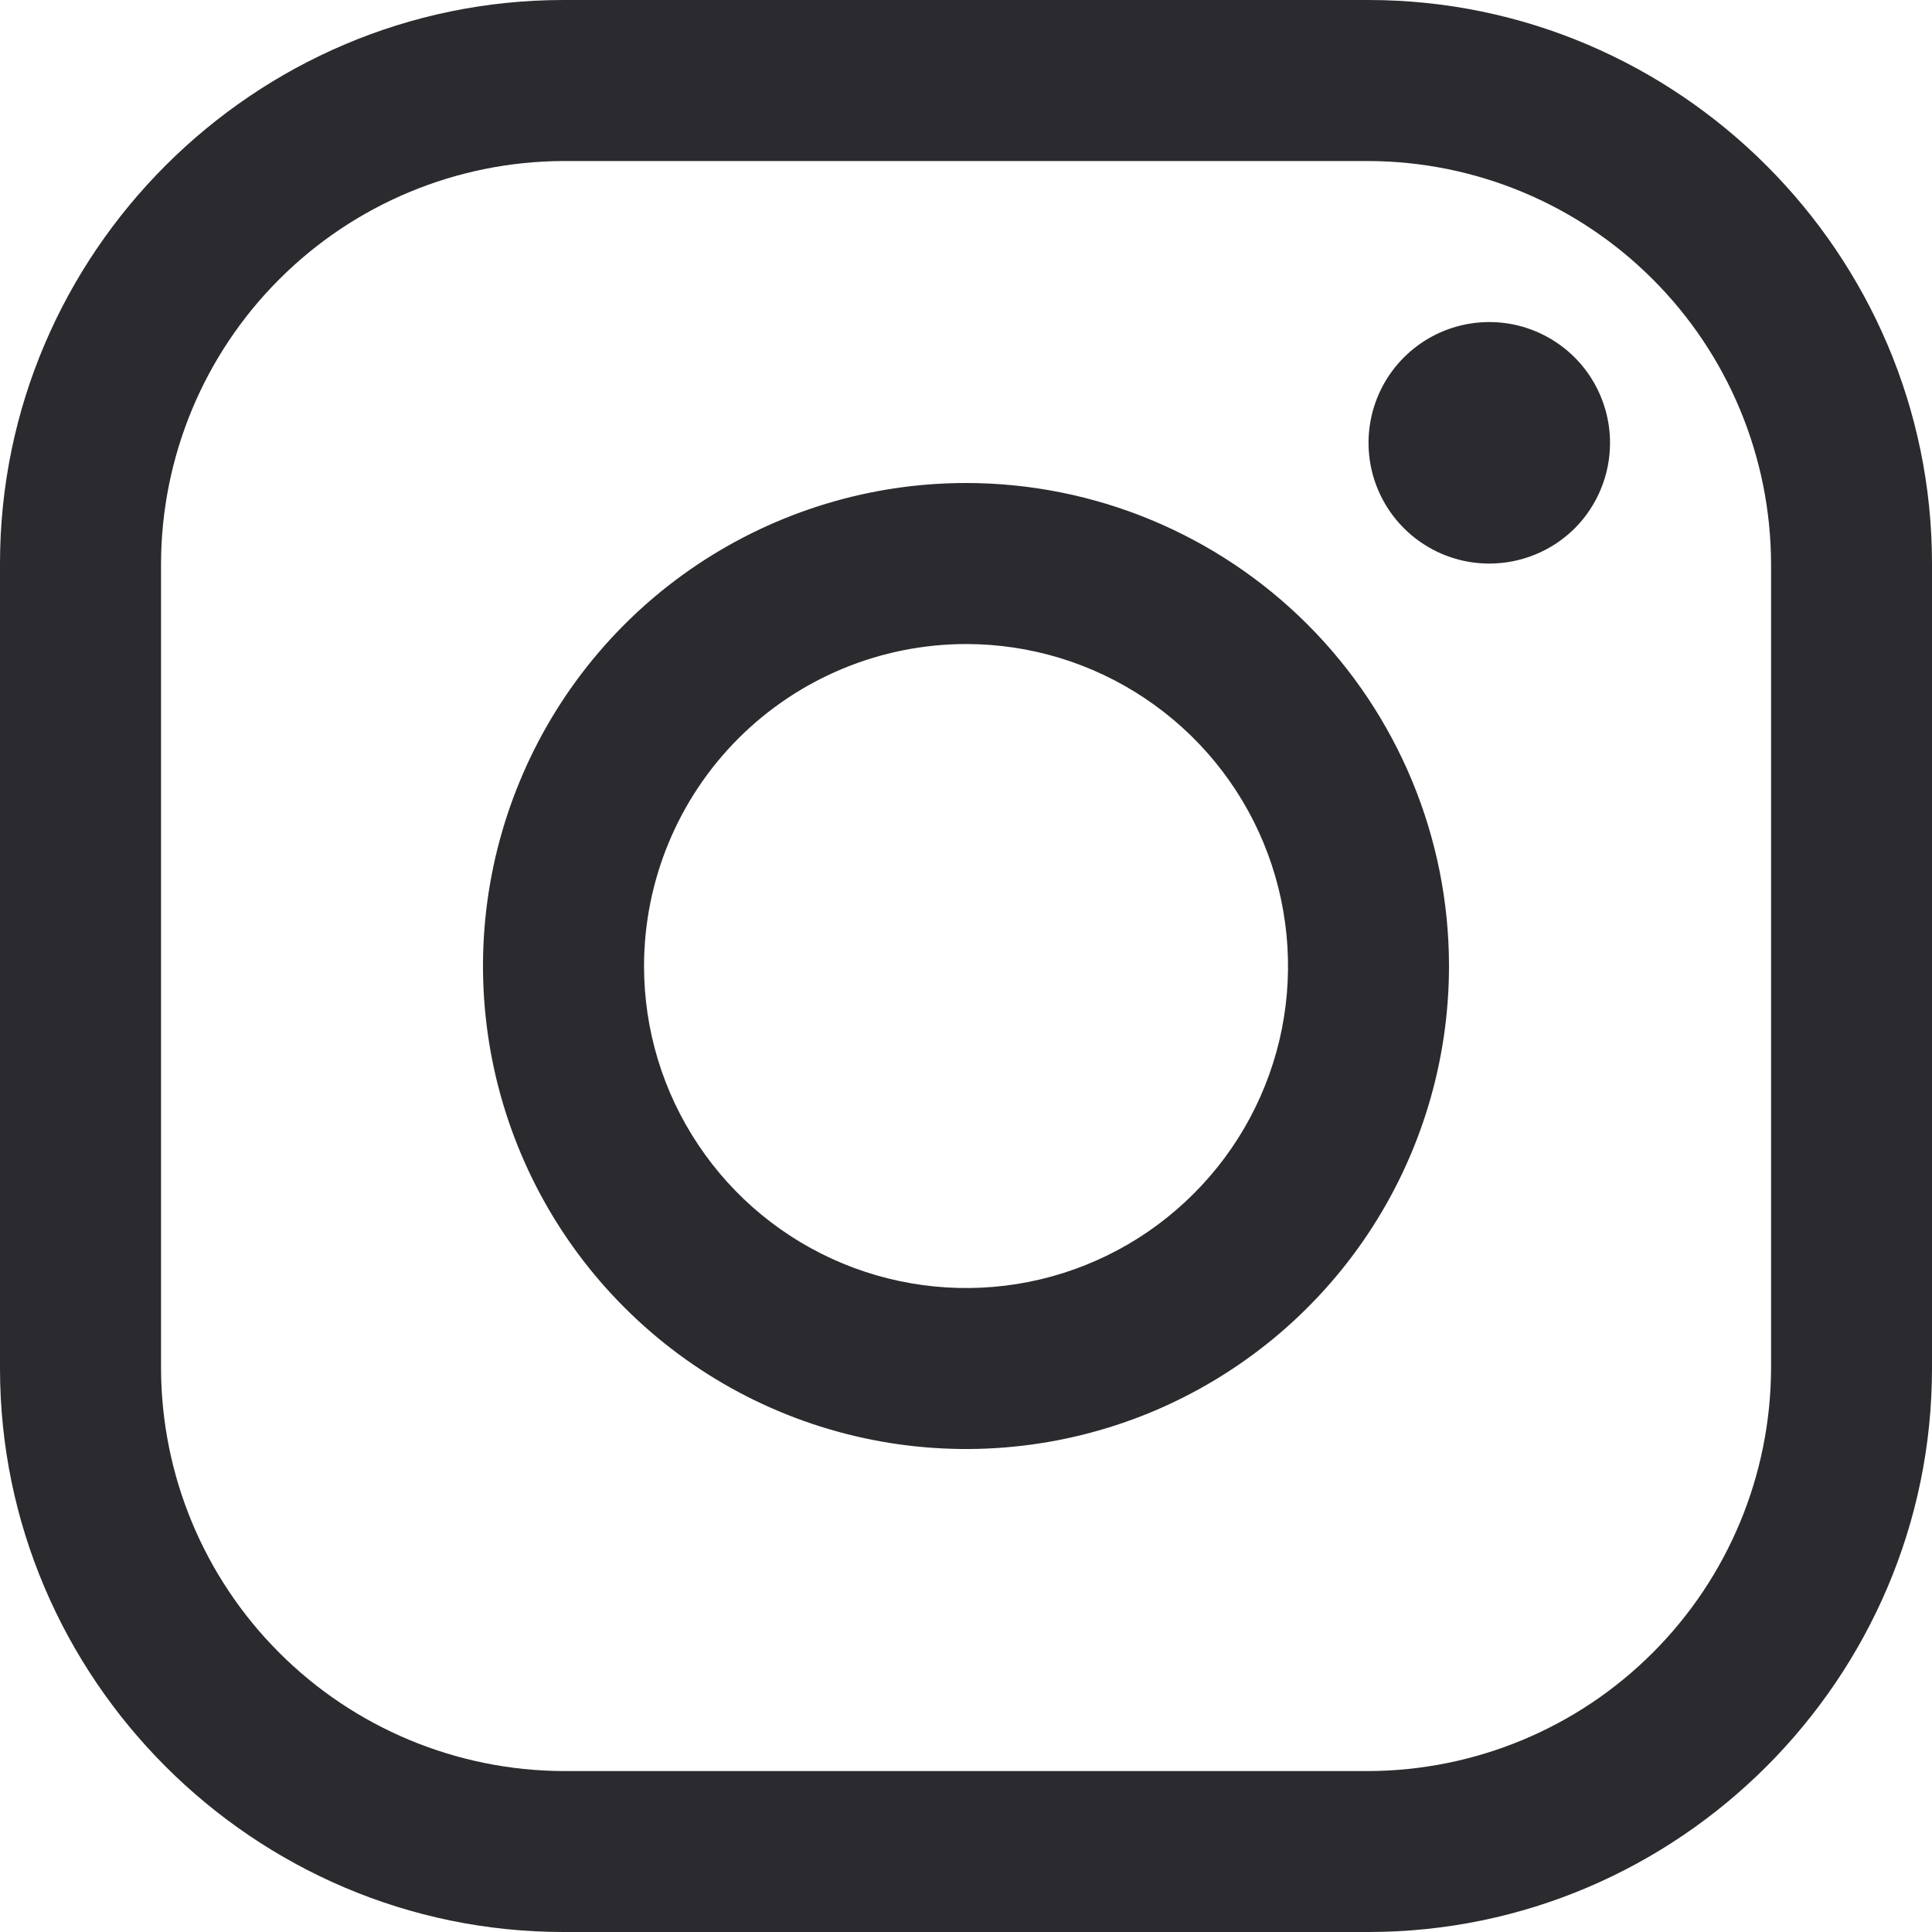 <svg width="20" height="20" viewBox="0 0 20 20" fill="none" xmlns="http://www.w3.org/2000/svg">
<path d="M14.166 1.667C15.271 1.67 16.329 2.11 17.109 2.891C17.89 3.671 18.33 4.729 18.334 5.833V14.166C18.33 15.271 17.89 16.329 17.109 17.109C16.329 17.89 15.271 18.33 14.166 18.334H5.833C4.729 18.33 3.671 17.89 2.891 17.109C2.11 16.329 1.67 15.271 1.667 14.166V5.833C1.67 4.729 2.11 3.671 2.891 2.891C3.671 2.11 4.729 1.67 5.833 1.667H14.166ZM14.166 0H5.833C2.625 0 0 2.625 0 5.833V14.166C0 17.375 2.625 20 5.833 20H14.166C17.375 20 20 17.375 20 14.166V5.833C20 2.625 17.375 0 14.166 0Z" fill="#2B2A2E"/>
<path d="M15.417 5.834C15.17 5.834 14.928 5.761 14.722 5.623C14.517 5.486 14.357 5.291 14.262 5.062C14.167 4.834 14.143 4.582 14.191 4.34C14.239 4.098 14.358 3.875 14.533 3.7C14.708 3.525 14.931 3.406 15.173 3.358C15.415 3.31 15.667 3.334 15.895 3.429C16.124 3.524 16.319 3.684 16.456 3.889C16.593 4.095 16.667 4.337 16.667 4.584C16.667 4.748 16.635 4.911 16.572 5.063C16.51 5.214 16.418 5.352 16.302 5.469C16.185 5.585 16.047 5.677 15.896 5.739C15.744 5.802 15.581 5.834 15.417 5.834ZM10 6.667C10.66 6.667 11.304 6.862 11.852 7.229C12.4 7.595 12.828 8.116 13.08 8.725C13.332 9.334 13.398 10.004 13.27 10.651C13.141 11.297 12.824 11.891 12.357 12.357C11.891 12.824 11.297 13.141 10.651 13.27C10.004 13.398 9.334 13.332 8.725 13.08C8.116 12.828 7.595 12.401 7.229 11.852C6.862 11.304 6.667 10.66 6.667 10C6.668 9.117 7.019 8.269 7.644 7.644C8.269 7.019 9.116 6.668 10 6.667ZM10 5C9.011 5 8.045 5.294 7.222 5.843C6.4 6.392 5.759 7.173 5.381 8.087C5.002 9.001 4.903 10.006 5.096 10.976C5.289 11.946 5.765 12.837 6.465 13.536C7.164 14.235 8.055 14.711 9.025 14.904C9.995 15.097 11 14.998 11.914 14.62C12.827 14.241 13.608 13.601 14.158 12.778C14.707 11.956 15 10.989 15 10C15 8.674 14.473 7.403 13.536 6.465C12.598 5.527 11.326 5 10 5Z" fill="#2B2A2E"/>
</svg>

